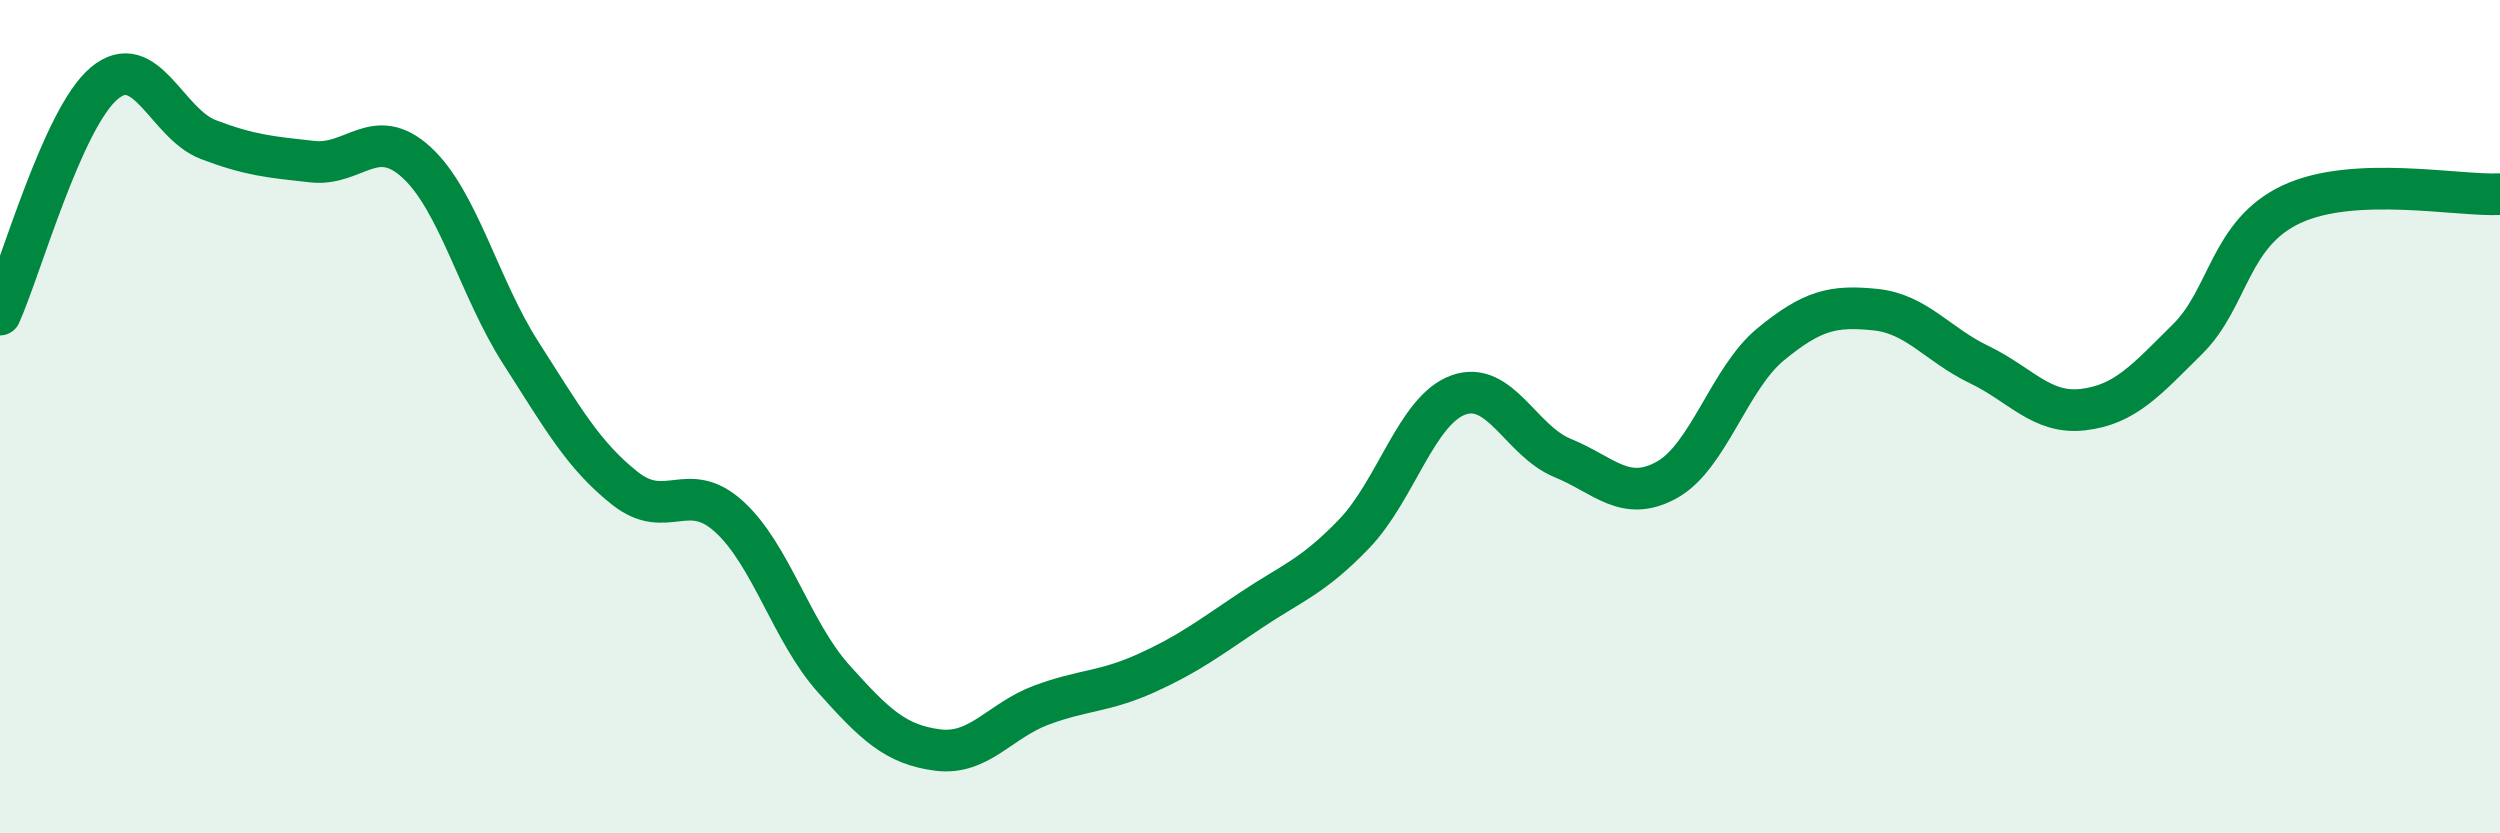 
    <svg width="60" height="20" viewBox="0 0 60 20" xmlns="http://www.w3.org/2000/svg">
      <path
        d="M 0,7.55 C 0.5,6.44 1.5,2.84 2.5,2 C 3.5,1.16 4,2.97 5,3.35 C 6,3.73 6.5,3.77 7.5,3.88 C 8.5,3.99 9,2.98 10,3.9 C 11,4.82 11.5,6.91 12.5,8.47 C 13.5,10.03 14,10.93 15,11.72 C 16,12.51 16.5,11.49 17.5,12.4 C 18.5,13.31 19,15.16 20,16.28 C 21,17.4 21.5,17.87 22.5,18 C 23.5,18.13 24,17.29 25,16.92 C 26,16.55 26.5,16.61 27.5,16.16 C 28.5,15.71 29,15.33 30,14.66 C 31,13.99 31.5,13.85 32.5,12.81 C 33.5,11.77 34,9.84 35,9.48 C 36,9.12 36.5,10.58 37.5,10.99 C 38.5,11.4 39,12.07 40,11.52 C 41,10.97 41.5,9.08 42.5,8.26 C 43.5,7.44 44,7.33 45,7.43 C 46,7.53 46.5,8.27 47.5,8.75 C 48.5,9.23 49,9.95 50,9.83 C 51,9.71 51.5,9.13 52.5,8.14 C 53.5,7.15 53.5,5.6 55,4.9 C 56.5,4.2 59,4.71 60,4.66L60 20L0 20Z"
        fill="#008740"
        opacity="0.1"
        stroke-linecap="round"
        stroke-linejoin="round"
      />
      <path
        d="M 0,7.55 C 0.5,6.44 1.5,2.84 2.5,2 C 3.5,1.16 4,2.97 5,3.35 C 6,3.73 6.5,3.77 7.5,3.88 C 8.5,3.99 9,2.98 10,3.9 C 11,4.82 11.5,6.91 12.5,8.47 C 13.5,10.03 14,10.93 15,11.72 C 16,12.51 16.5,11.49 17.5,12.4 C 18.5,13.31 19,15.16 20,16.28 C 21,17.4 21.5,17.87 22.5,18 C 23.5,18.13 24,17.29 25,16.92 C 26,16.55 26.5,16.61 27.5,16.16 C 28.5,15.71 29,15.33 30,14.66 C 31,13.99 31.5,13.85 32.5,12.81 C 33.5,11.77 34,9.84 35,9.48 C 36,9.12 36.5,10.58 37.5,10.99 C 38.5,11.4 39,12.07 40,11.52 C 41,10.97 41.5,9.08 42.5,8.26 C 43.5,7.44 44,7.33 45,7.43 C 46,7.53 46.5,8.27 47.5,8.75 C 48.5,9.23 49,9.95 50,9.83 C 51,9.71 51.5,9.13 52.5,8.14 C 53.5,7.15 53.5,5.6 55,4.9 C 56.5,4.2 59,4.71 60,4.66"
        stroke="#008740"
        stroke-width="1"
        fill="none"
        stroke-linecap="round"
        stroke-linejoin="round"
      />
    </svg>
  